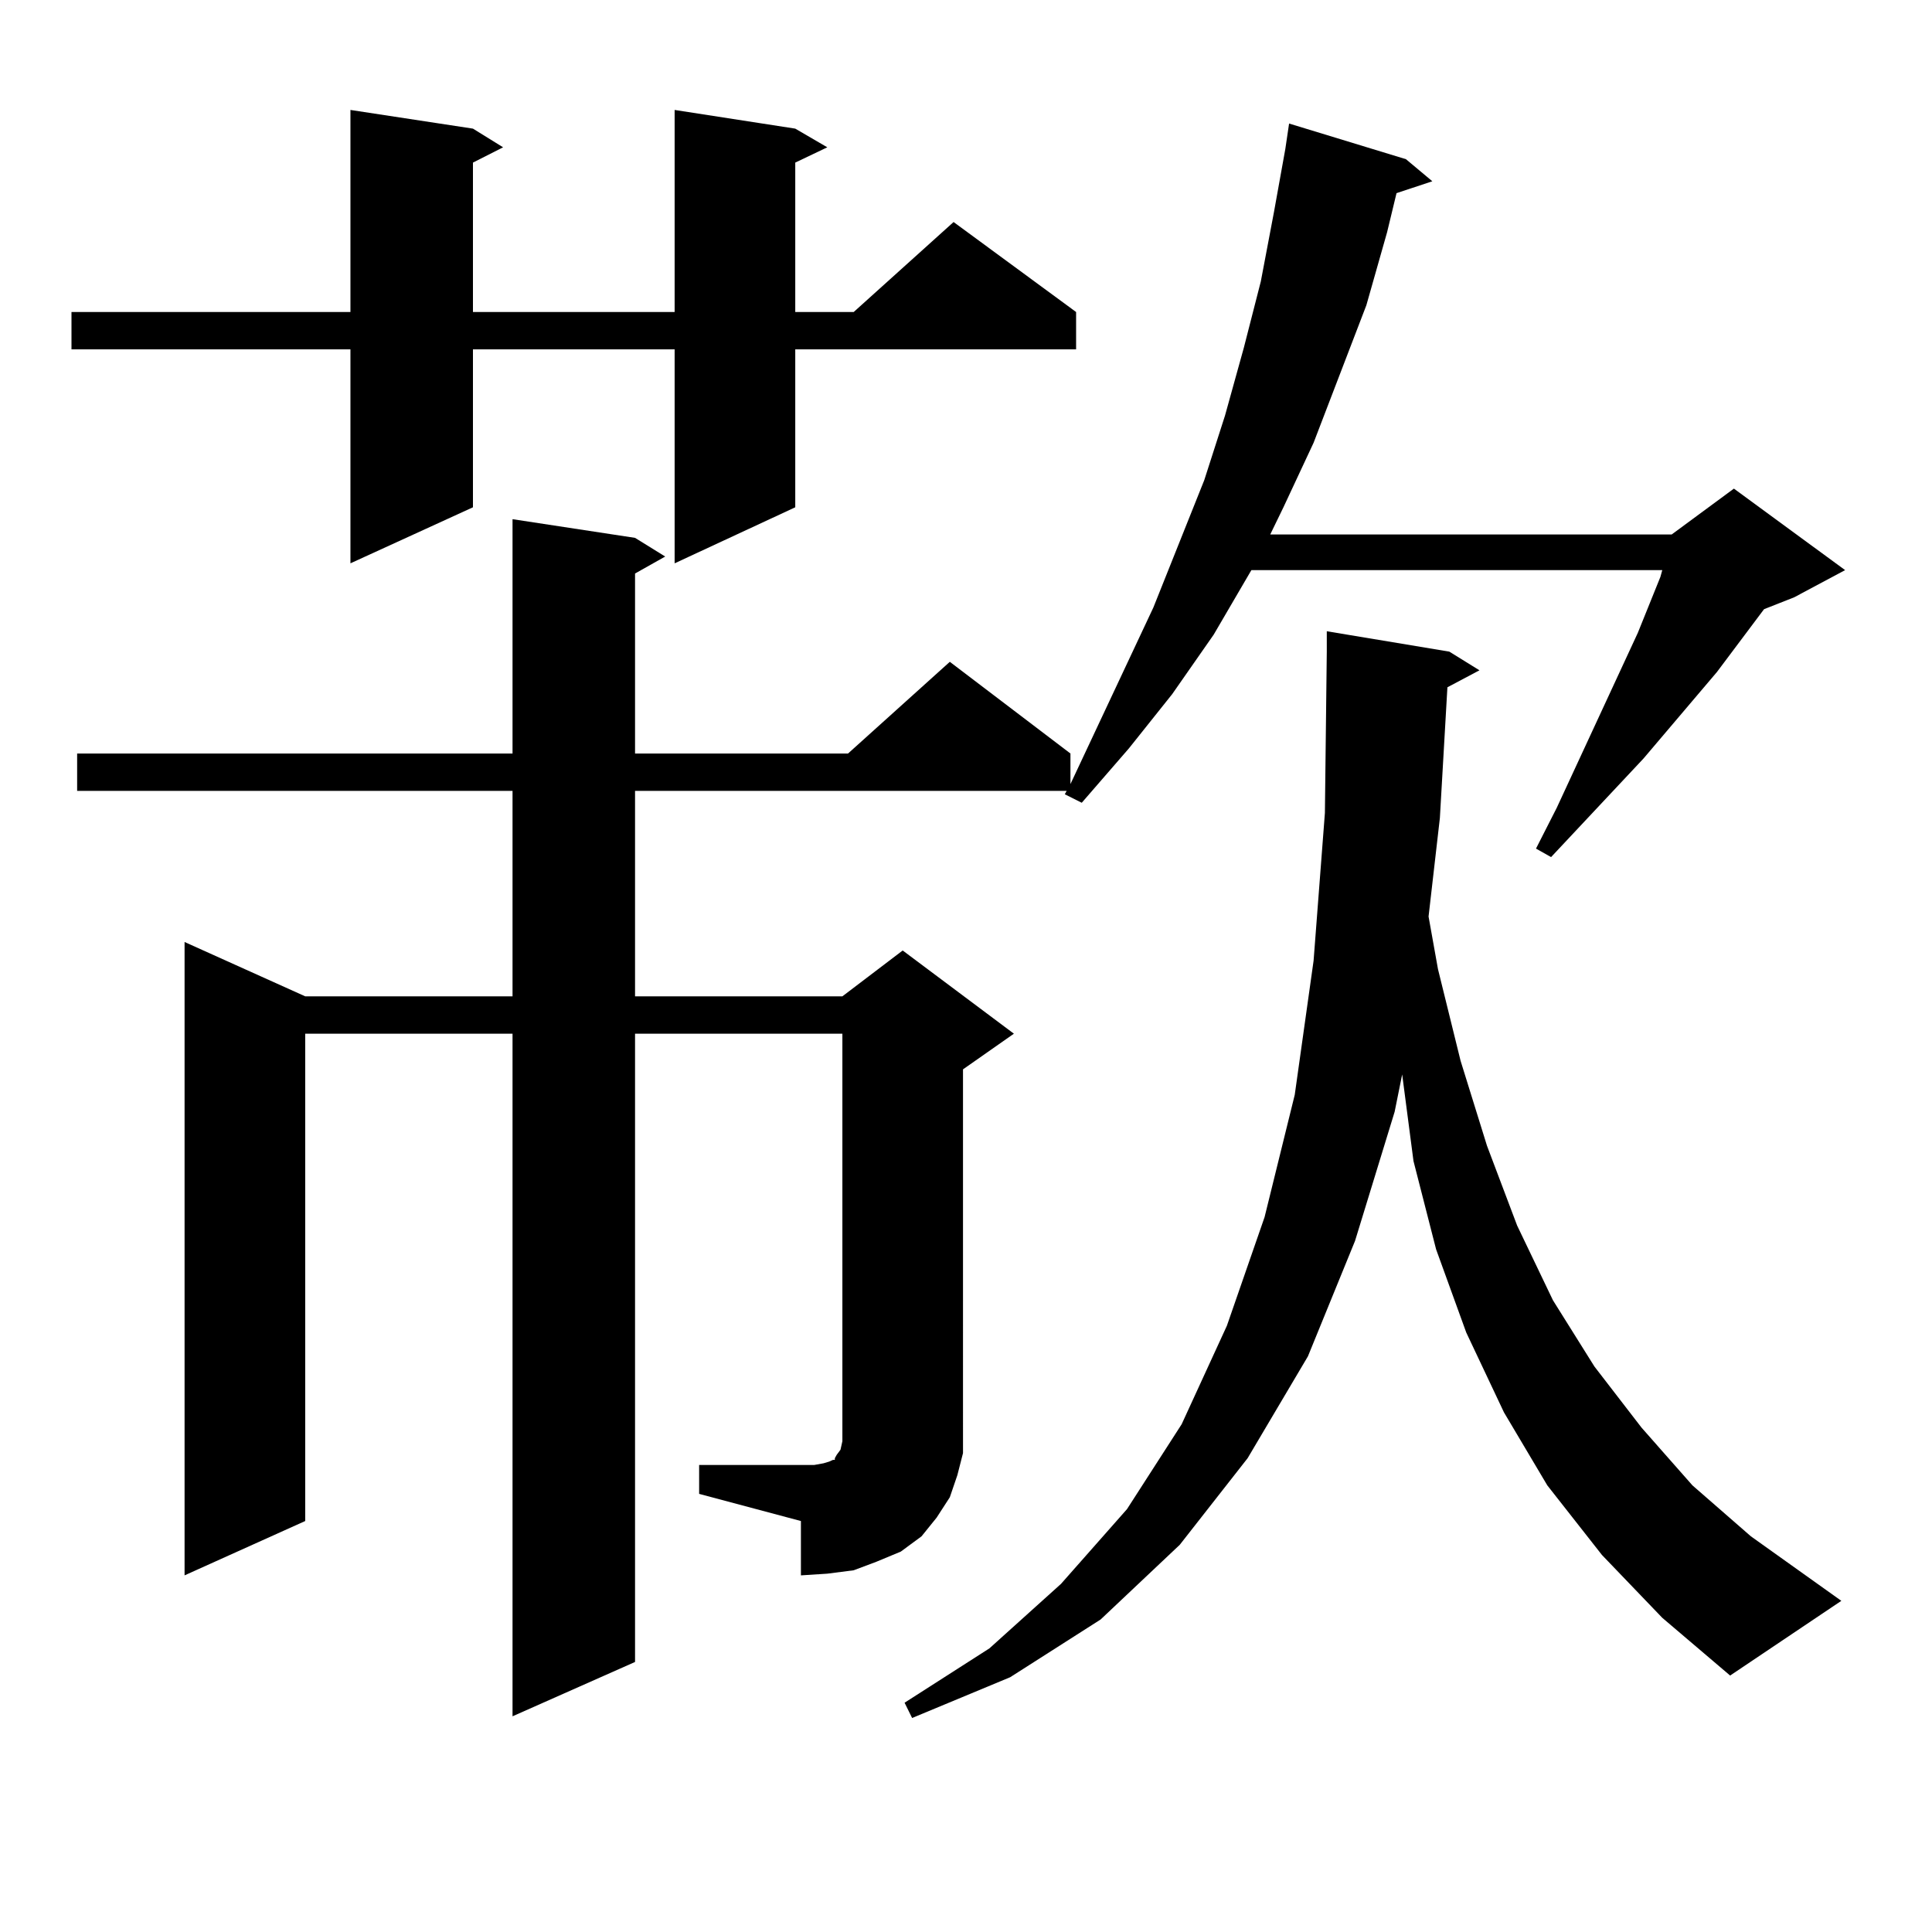 <?xml version="1.0" encoding="utf-8"?>
<!-- Generator: Adobe Illustrator 16.0.0, SVG Export Plug-In . SVG Version: 6.00 Build 0)  -->
<!DOCTYPE svg PUBLIC "-//W3C//DTD SVG 1.1//EN" "http://www.w3.org/Graphics/SVG/1.1/DTD/svg11.dtd">
<svg version="1.1" id="图层_1" xmlns="http://www.w3.org/2000/svg" xmlns:xlink="http://www.w3.org/1999/xlink" x="0px" y="0px"
	 width="1000px" height="1000px" viewBox="0 0 1000 1000" enable-background="new 0 0 1000 1000" xml:space="preserve">
<path d="M411.624,66.578l16.585,9.668l-16.585,7.91V161.5h30.243l51.706-46.582l63.413,46.582v19.336H411.624v81.738l-62.438,29.004
	V180.836H244.799v81.738l-63.413,29.004V180.836H36.999V161.5h144.387V56.91l63.413,9.668l15.609,9.668l-15.609,7.91V161.5h104.388
	V56.91L411.624,66.578z M361.869,758.277h59.511l4.878-0.879l2.927-0.879l1.951-0.879h0.976v-0.879l0.976-1.758l1.951-2.637
	l0.976-4.395V535.035H328.699V860.23l-63.413,28.125v-353.32H157.972v252.246l-62.438,28.125V487.574l62.438,28.125h107.314V409.352
	H39.926v-19.336h225.36V268.727l63.413,9.668l15.609,9.668l-15.609,8.789v93.164H438.94l52.682-47.461l62.438,47.461v15.82
	l42.926-91.406l26.341-65.918l10.731-33.398l9.756-35.156l8.78-34.277l6.829-36.035l5.854-32.52l1.951-13.184l60.486,18.457
	l13.658,11.426l-18.536,6.152l-4.878,20.215l-10.731,37.793l-27.316,71.191l-15.609,33.398l-6.829,14.063h207.8l32.194-23.73
	l57.56,42.188l-26.341,14.063l-15.609,6.152l-24.39,32.52l-38.048,44.824l-47.804,50.977l-7.805-4.395l10.731-21.094l41.95-90.527
	l11.707-29.004l0.976-3.516H647.716l-19.512,33.398l-21.463,30.762l-22.438,28.125l-24.39,28.125l-8.78-4.395l0.976-1.758H328.699
	v106.348h107.314l31.219-23.73l57.56,43.066l-26.341,18.457V739.82v12.305l-2.927,11.426l-3.902,11.426l-6.829,10.547l-7.805,9.668
	l-10.731,7.91l-12.683,5.273l-11.707,4.395l-13.658,1.758l-13.658,0.879v-28.125l-52.682-14.063V758.277z M749.177,355.738
	l-3.902,67.676l-5.854,50.977l4.878,27.246l11.707,47.461l13.658,43.945l15.609,41.309l18.536,38.672l21.463,34.277l24.39,31.641
	l26.341,29.883l30.243,26.367l46.828,33.398l-57.56,38.672l-35.121-29.883l-31.219-32.52l-28.292-36.035l-22.438-37.793
	l-19.512-41.309l-15.609-43.066l-11.707-45.703l-5.854-44.824l-3.902,19.336l-20.487,66.797l-24.39,59.766l-31.219,52.734
	l-35.121,44.824l-40.975,38.672l-46.828,29.883l-50.73,21.094l-3.902-7.91l43.901-28.125l37.072-33.398l34.146-38.672l28.292-43.945
	l23.414-50.977l19.512-56.25l15.609-63.281l9.756-69.434l5.854-76.465l0.976-83.496v-10.547l63.413,10.547l15.609,9.668
	L749.177,355.738z"/>
</svg>
